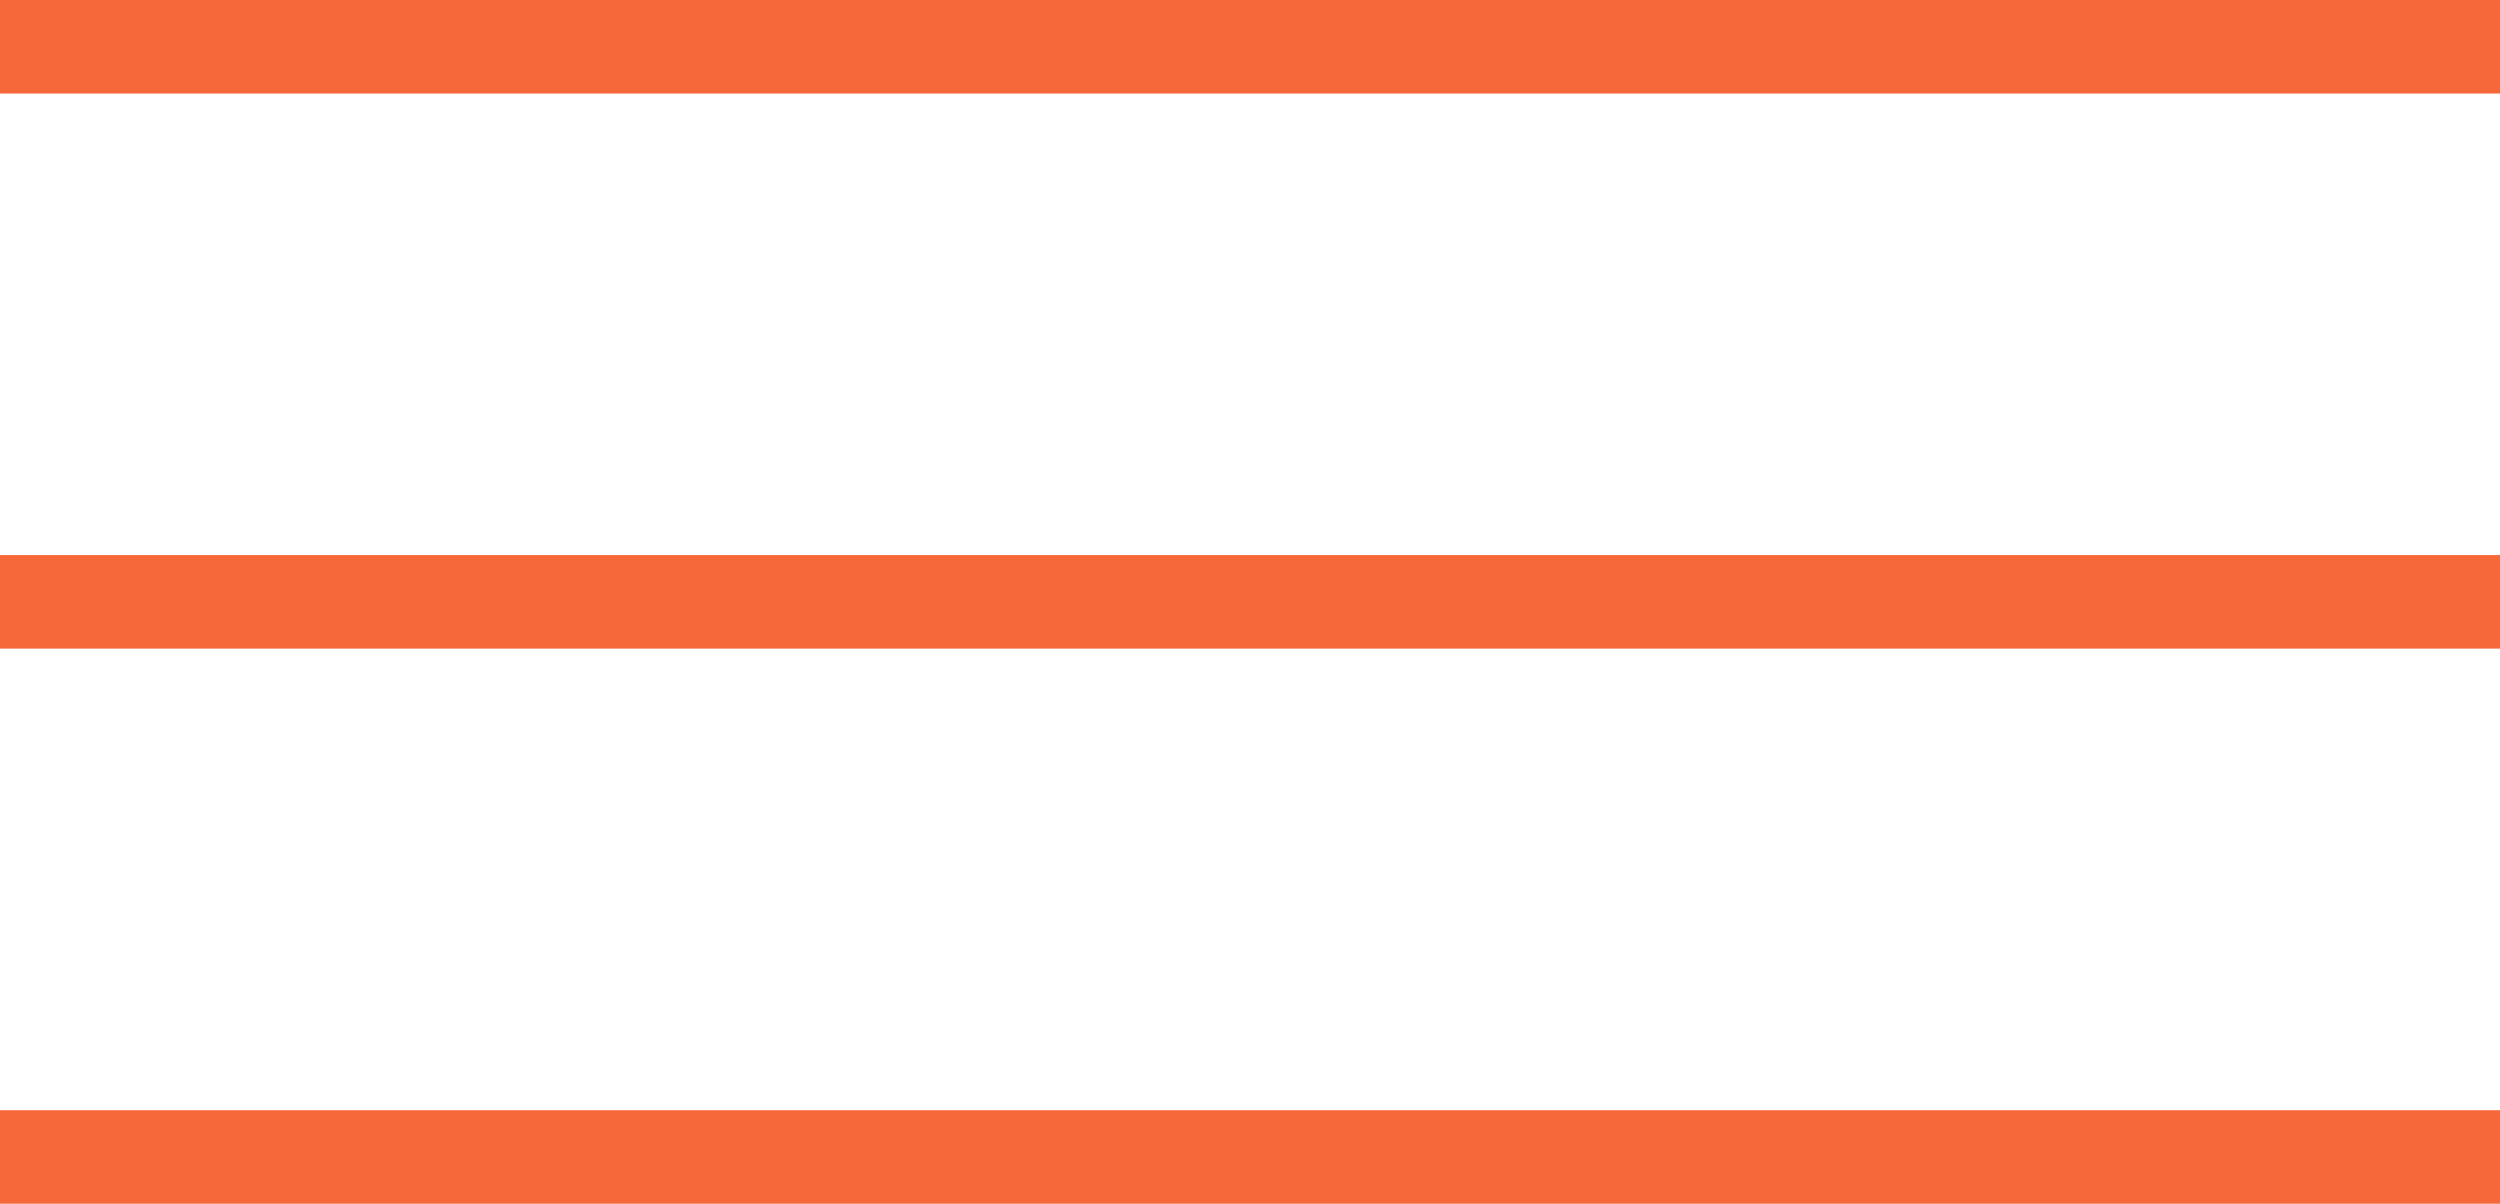 <?xml version="1.0" encoding="UTF-8"?>
<svg id="Capa_2" data-name="Capa 2" xmlns="http://www.w3.org/2000/svg" viewBox="0 0 53.46 25.74">
  <defs>
    <style>
      .cls-1 {
        fill: none;
        stroke: #f6683a;
        stroke-miterlimit: 10;
        stroke-width: 2px;
      }
    </style>
  </defs>
  <g id="Capa_1-2" data-name="Capa 1">
    <g>
      <line class="cls-1" y1="1" x2="53.46" y2="1"/>
      <line class="cls-1" y1="12.87" x2="53.46" y2="12.87"/>
      <line class="cls-1" y1="24.74" x2="53.46" y2="24.74"/>
    </g>
  </g>
</svg>